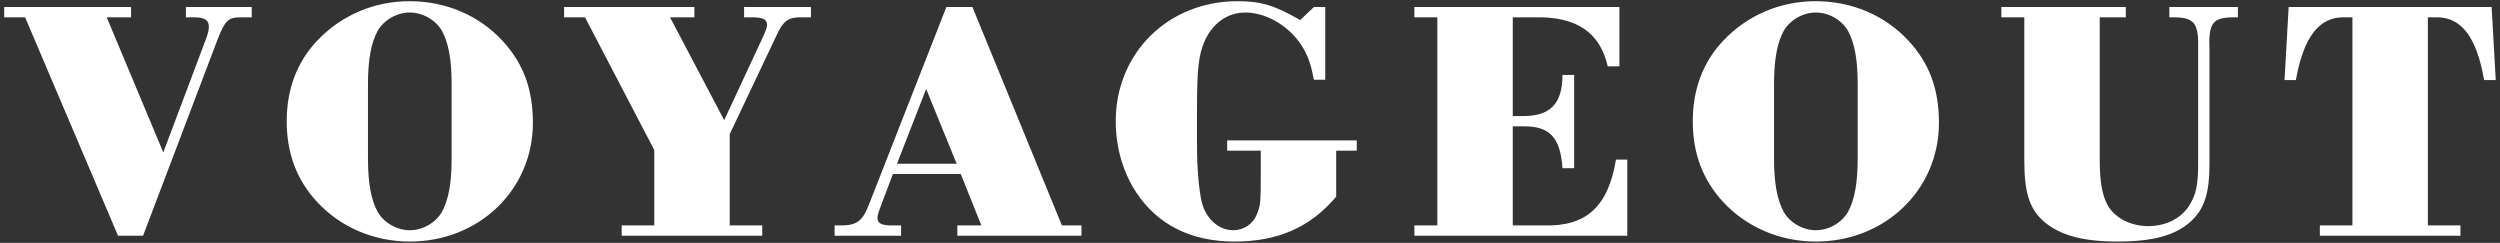 <?xml version="1.0" encoding="UTF-8" standalone="no"?>
<svg width="350px" height="34px" viewBox="0 0 350 34" version="1.1" xmlns="http://www.w3.org/2000/svg" xmlns:xlink="http://www.w3.org/1999/xlink" xmlns:sketch="http://www.bohemiancoding.com/sketch/ns">
    <rect x="0" y="0" width="350" height="34" fill="#333333" stroke="none"/>
    <!-- Generator: Sketch 3.4.2 (15855) - http://www.bohemiancoding.com/sketch -->
    <title>logo</title>
    <desc>Created with Sketch.</desc>
    <defs></defs>
    <g id="Page-1" stroke="none" stroke-width="1" fill="none" fill-rule="evenodd" sketch:type="MSPage">
        <g id="HALLO-BERLIN" sketch:type="MSArtboardGroup" transform="translate(-545, -80)" fill="#FFFFFF">
            <path d="M567.86,101.336 L559.94,82.424 L563.348,82.424 L563.348,80.984 L545.588,80.984 L545.588,82.424 L548.516,82.424 L561.524,113 L565.028,113 L575.492,85.448 C576.5,82.856 576.98,82.424 578.708,82.424 L580.244,82.424 L580.244,80.984 L571.028,80.984 L571.028,82.424 L572.132,82.424 C573.668,82.424 574.244,82.808 574.244,83.768 C574.244,84.104 574.1,84.776 573.86,85.4 L567.86,101.336 Z M602.324,80.168 C597.38,80.168 592.772,82.136 589.412,85.688 C586.58,88.664 585.14,92.504 585.14,96.968 C585.14,101.48 586.532,105.176 589.412,108.296 C592.676,111.8 597.332,113.816 602.372,113.816 C612.068,113.816 619.604,106.568 619.604,97.208 C619.604,92.456 618.26,88.856 615.332,85.688 C612.02,82.136 607.412,80.168 602.324,80.168 L602.324,80.168 Z M596.516,91.832 C596.516,88.376 596.948,86.024 597.86,84.344 C598.724,82.808 600.548,81.752 602.372,81.752 C604.196,81.752 606.02,82.808 606.884,84.344 C607.796,86.024 608.228,88.328 608.228,91.832 L608.228,102.152 C608.228,105.656 607.796,107.96 606.884,109.64 C606.02,111.176 604.196,112.232 602.372,112.232 C600.548,112.232 598.724,111.176 597.86,109.64 C596.948,107.96 596.516,105.608 596.516,102.152 L596.516,91.832 Z M647.156,98.792 L653.732,84.92 C654.596,83 655.364,82.424 656.948,82.424 L658.532,82.424 L658.532,80.984 L649.172,80.984 L649.172,82.424 L650.276,82.424 C651.812,82.424 652.388,82.712 652.388,83.48 C652.388,83.816 652.244,84.2 651.908,84.968 L646.388,96.824 L638.804,82.424 L642.212,82.424 L642.212,80.984 L623.972,80.984 L623.972,82.424 L626.9,82.424 L636.596,101 L636.596,111.56 L632.036,111.56 L632.036,113 L651.716,113 L651.716,111.56 L647.156,111.56 L647.156,98.792 Z M679.508,104.36 L682.388,111.56 L679.028,111.56 L679.028,113 L696.404,113 L696.404,111.56 L693.668,111.56 L681.14,80.984 L677.492,80.984 L666.692,108.536 C665.828,110.84 665.012,111.512 662.996,111.56 L661.844,111.56 L661.844,113 L671.156,113 L671.156,111.56 L669.86,111.56 C668.42,111.56 667.844,111.272 667.844,110.504 C667.844,110.264 667.94,109.928 668.036,109.592 L670.004,104.36 L679.508,104.36 Z M670.58,102.92 L674.66,92.456 L678.932,102.92 L670.58,102.92 Z M732.068,101.096 L734.948,101.096 L734.948,99.656 L716.804,99.656 L716.804,101.096 L721.508,101.096 L721.508,104.456 C721.508,108.392 721.46,108.824 720.932,110.072 C720.404,111.368 719.108,112.232 717.668,112.232 C715.556,112.232 713.732,110.552 713.204,108.104 C712.82,106.328 712.58,103.496 712.58,100.232 L712.58,95.048 C712.58,89.72 712.82,87.608 713.636,85.784 C714.788,83.192 716.9,81.752 719.348,81.752 C722.468,81.752 725.828,83.864 727.508,86.84 C728.18,88.04 728.564,89.144 728.948,91.16 L730.532,91.16 L730.532,80.984 L728.948,80.984 L727.028,82.808 C723.428,80.744 721.556,80.168 718.244,80.168 C708.548,80.168 701.204,87.416 701.204,96.968 C701.204,100.616 702.212,104.12 704.084,106.952 C707.06,111.464 711.764,113.816 717.812,113.816 C723.956,113.816 728.468,111.8 732.068,107.528 L732.068,101.096 Z M746.228,111.56 L743.012,111.56 L743.012,113 L772.82,113 L772.82,102.344 L771.236,102.344 C770.132,108.968 767.06,111.752 761.06,111.56 L756.788,111.56 L756.788,97.688 L758.276,97.688 C761.972,97.64 763.46,99.272 763.748,103.544 L765.38,103.544 L765.38,90.488 L763.748,90.488 C763.748,94.424 762.116,96.2 758.42,96.248 L756.788,96.248 L756.788,82.424 L759.812,82.424 C765.668,82.28 768.98,84.488 770.084,89.288 L771.716,89.288 L771.716,80.984 L743.012,80.984 L743.012,82.424 L746.228,82.424 L746.228,111.56 Z M799.172,80.168 C794.228,80.168 789.62,82.136 786.26,85.688 C783.428,88.664 781.988,92.504 781.988,96.968 C781.988,101.48 783.38,105.176 786.26,108.296 C789.524,111.8 794.18,113.816 799.22,113.816 C808.916,113.816 816.452,106.568 816.452,97.208 C816.452,92.456 815.108,88.856 812.18,85.688 C808.868,82.136 804.26,80.168 799.172,80.168 L799.172,80.168 Z M793.364,91.832 C793.364,88.376 793.796,86.024 794.708,84.344 C795.572,82.808 797.396,81.752 799.22,81.752 C801.044,81.752 802.868,82.808 803.732,84.344 C804.644,86.024 805.076,88.328 805.076,91.832 L805.076,102.152 C805.076,105.656 804.644,107.96 803.732,109.64 C802.868,111.176 801.044,112.232 799.22,112.232 C797.396,112.232 795.572,111.176 794.708,109.64 C793.796,107.96 793.364,105.608 793.364,102.152 L793.364,91.832 Z M838.964,82.424 L842.612,82.424 L842.612,80.984 L825.188,80.984 L825.188,82.424 L828.404,82.424 L828.404,102.488 C828.404,106.856 829.076,109.064 830.948,110.84 C833.156,112.856 836.42,113.816 841.412,113.816 C846.452,113.816 849.572,112.952 851.732,110.984 C853.604,109.256 854.324,107.048 854.324,103.016 L854.324,86.984 C854.18,83.24 854.756,82.472 857.588,82.424 L858.308,82.424 L858.308,80.984 L848.708,80.984 L848.708,82.424 L849.428,82.424 C852.26,82.472 852.836,83.288 852.74,86.984 L852.74,102.968 C852.74,105.8 852.452,107.192 851.588,108.632 C850.436,110.552 848.276,111.656 845.732,111.656 C843.284,111.656 841.076,110.504 840.068,108.728 C839.3,107.336 838.964,105.368 838.964,102.488 L838.964,82.424 Z M884.9,82.424 L886.34,82.424 C889.7,82.52 891.764,85.352 892.772,91.208 L894.404,91.208 L893.828,80.984 L865.412,80.984 L864.836,91.208 L866.42,91.208 C867.476,85.352 869.54,82.52 872.9,82.424 L874.34,82.424 L874.34,111.56 L869.78,111.56 L869.78,113 L889.46,113 L889.46,111.56 L884.9,111.56 L884.9,82.424 Z" id="logo" sketch:type="MSShapeGroup"></path>
        </g>
    </g>
</svg>